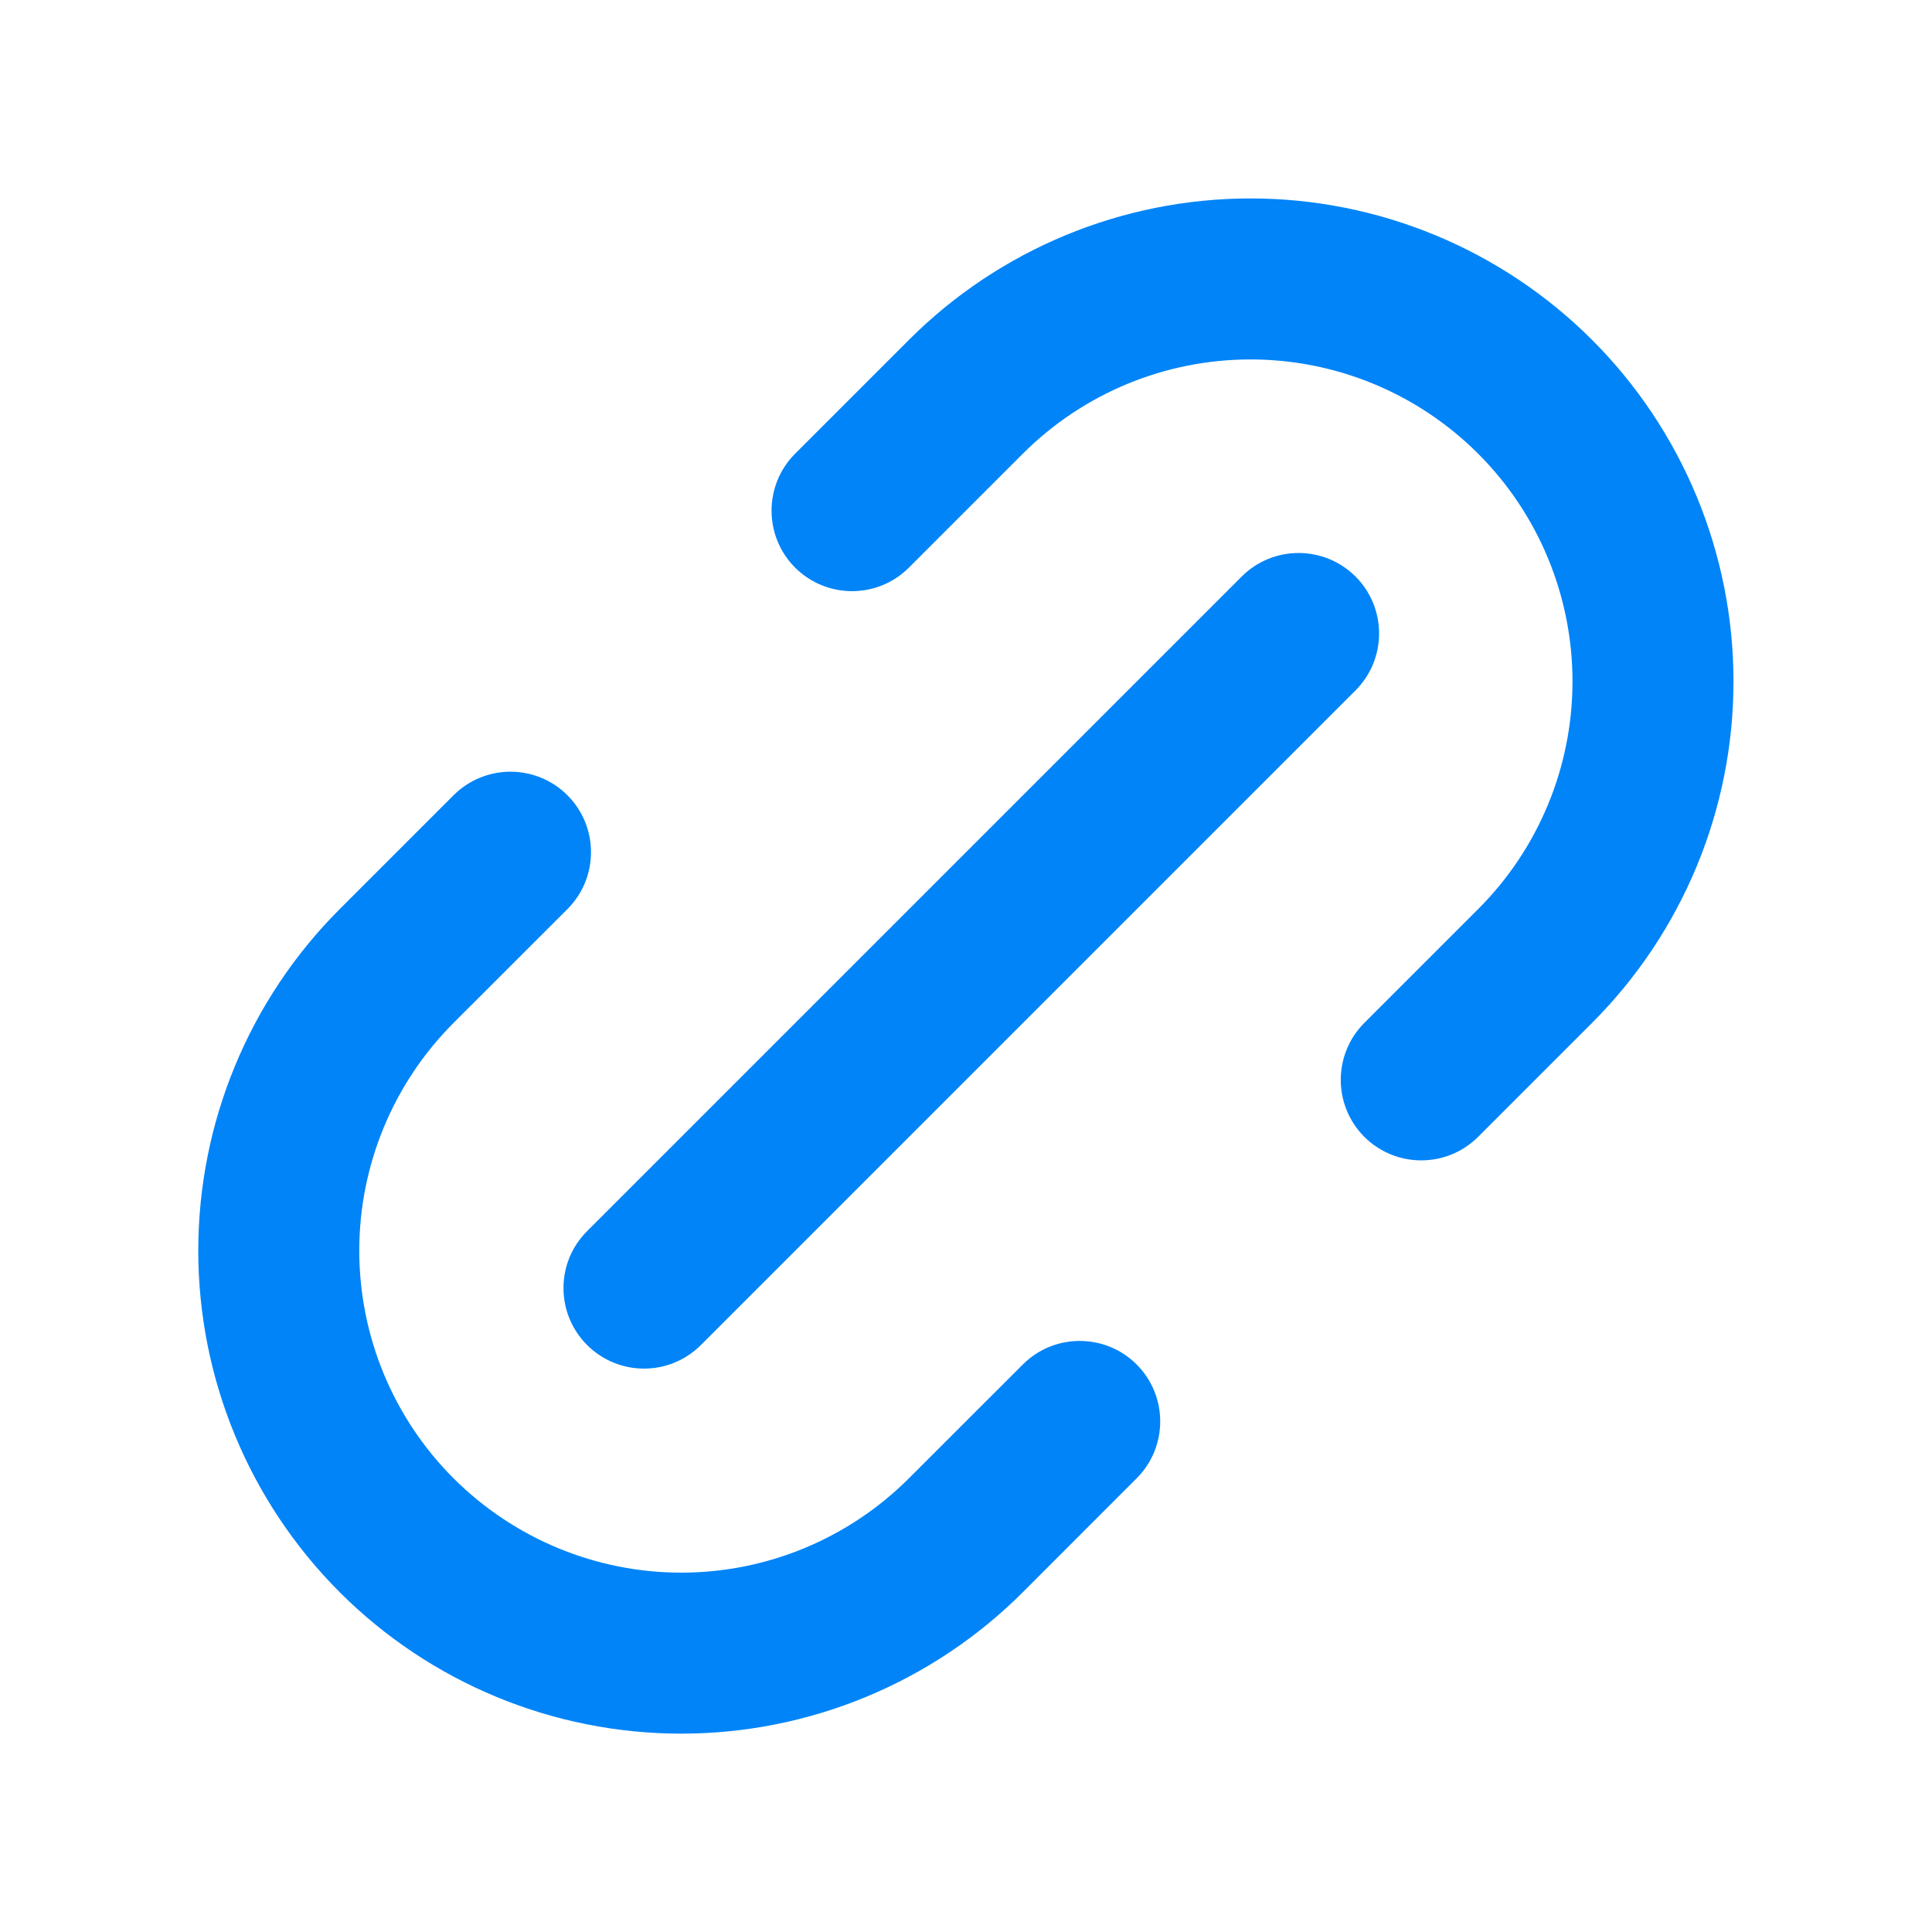 <svg width="24" height="24" viewBox="0 0 24 24" fill="none" xmlns="http://www.w3.org/2000/svg">
<path fill-rule="evenodd" clip-rule="evenodd" d="M15.534 4.465C14.473 4.465 13.456 4.886 12.706 5.636L11.291 7.051C10.901 7.441 10.268 7.441 9.877 7.051C9.487 6.66 9.487 6.027 9.877 5.636L11.291 4.222C12.416 3.097 13.943 2.465 15.534 2.465C17.125 2.465 18.651 3.097 19.777 4.222C20.902 5.347 21.534 6.874 21.534 8.465C21.534 10.056 20.902 11.582 19.777 12.707L18.362 14.122C17.972 14.512 17.339 14.512 16.948 14.122C16.558 13.731 16.558 13.098 16.948 12.707L18.362 11.293C19.113 10.543 19.534 9.526 19.534 8.465C19.534 7.404 19.113 6.387 18.362 5.636C17.612 4.886 16.595 4.465 15.534 4.465ZM7.049 9.879C7.439 10.27 7.439 10.903 7.049 11.293L5.634 12.707C4.884 13.458 4.463 14.475 4.463 15.536C4.463 16.597 4.884 17.614 5.634 18.364C6.385 19.114 7.402 19.536 8.463 19.536C9.524 19.536 10.541 19.114 11.291 18.364L12.706 16.95C13.096 16.56 13.729 16.56 14.12 16.95C14.51 17.341 14.51 17.974 14.12 18.364L12.706 19.779C11.58 20.904 10.054 21.536 8.463 21.536C6.872 21.536 5.345 20.904 4.22 19.779C3.095 18.653 2.463 17.127 2.463 15.536C2.463 13.945 3.095 12.418 4.22 11.293L5.634 9.879C6.025 9.489 6.658 9.489 7.049 9.879Z" fill="#0084F8"/>
<path fill-rule="evenodd" clip-rule="evenodd" d="M16.839 7.162C17.229 7.553 17.229 8.186 16.839 8.576L8.707 16.708C8.317 17.099 7.683 17.099 7.293 16.708C6.902 16.317 6.902 15.684 7.293 15.294L15.425 7.162C15.815 6.772 16.448 6.772 16.839 7.162Z" fill="#0084F8"/>
</svg>
